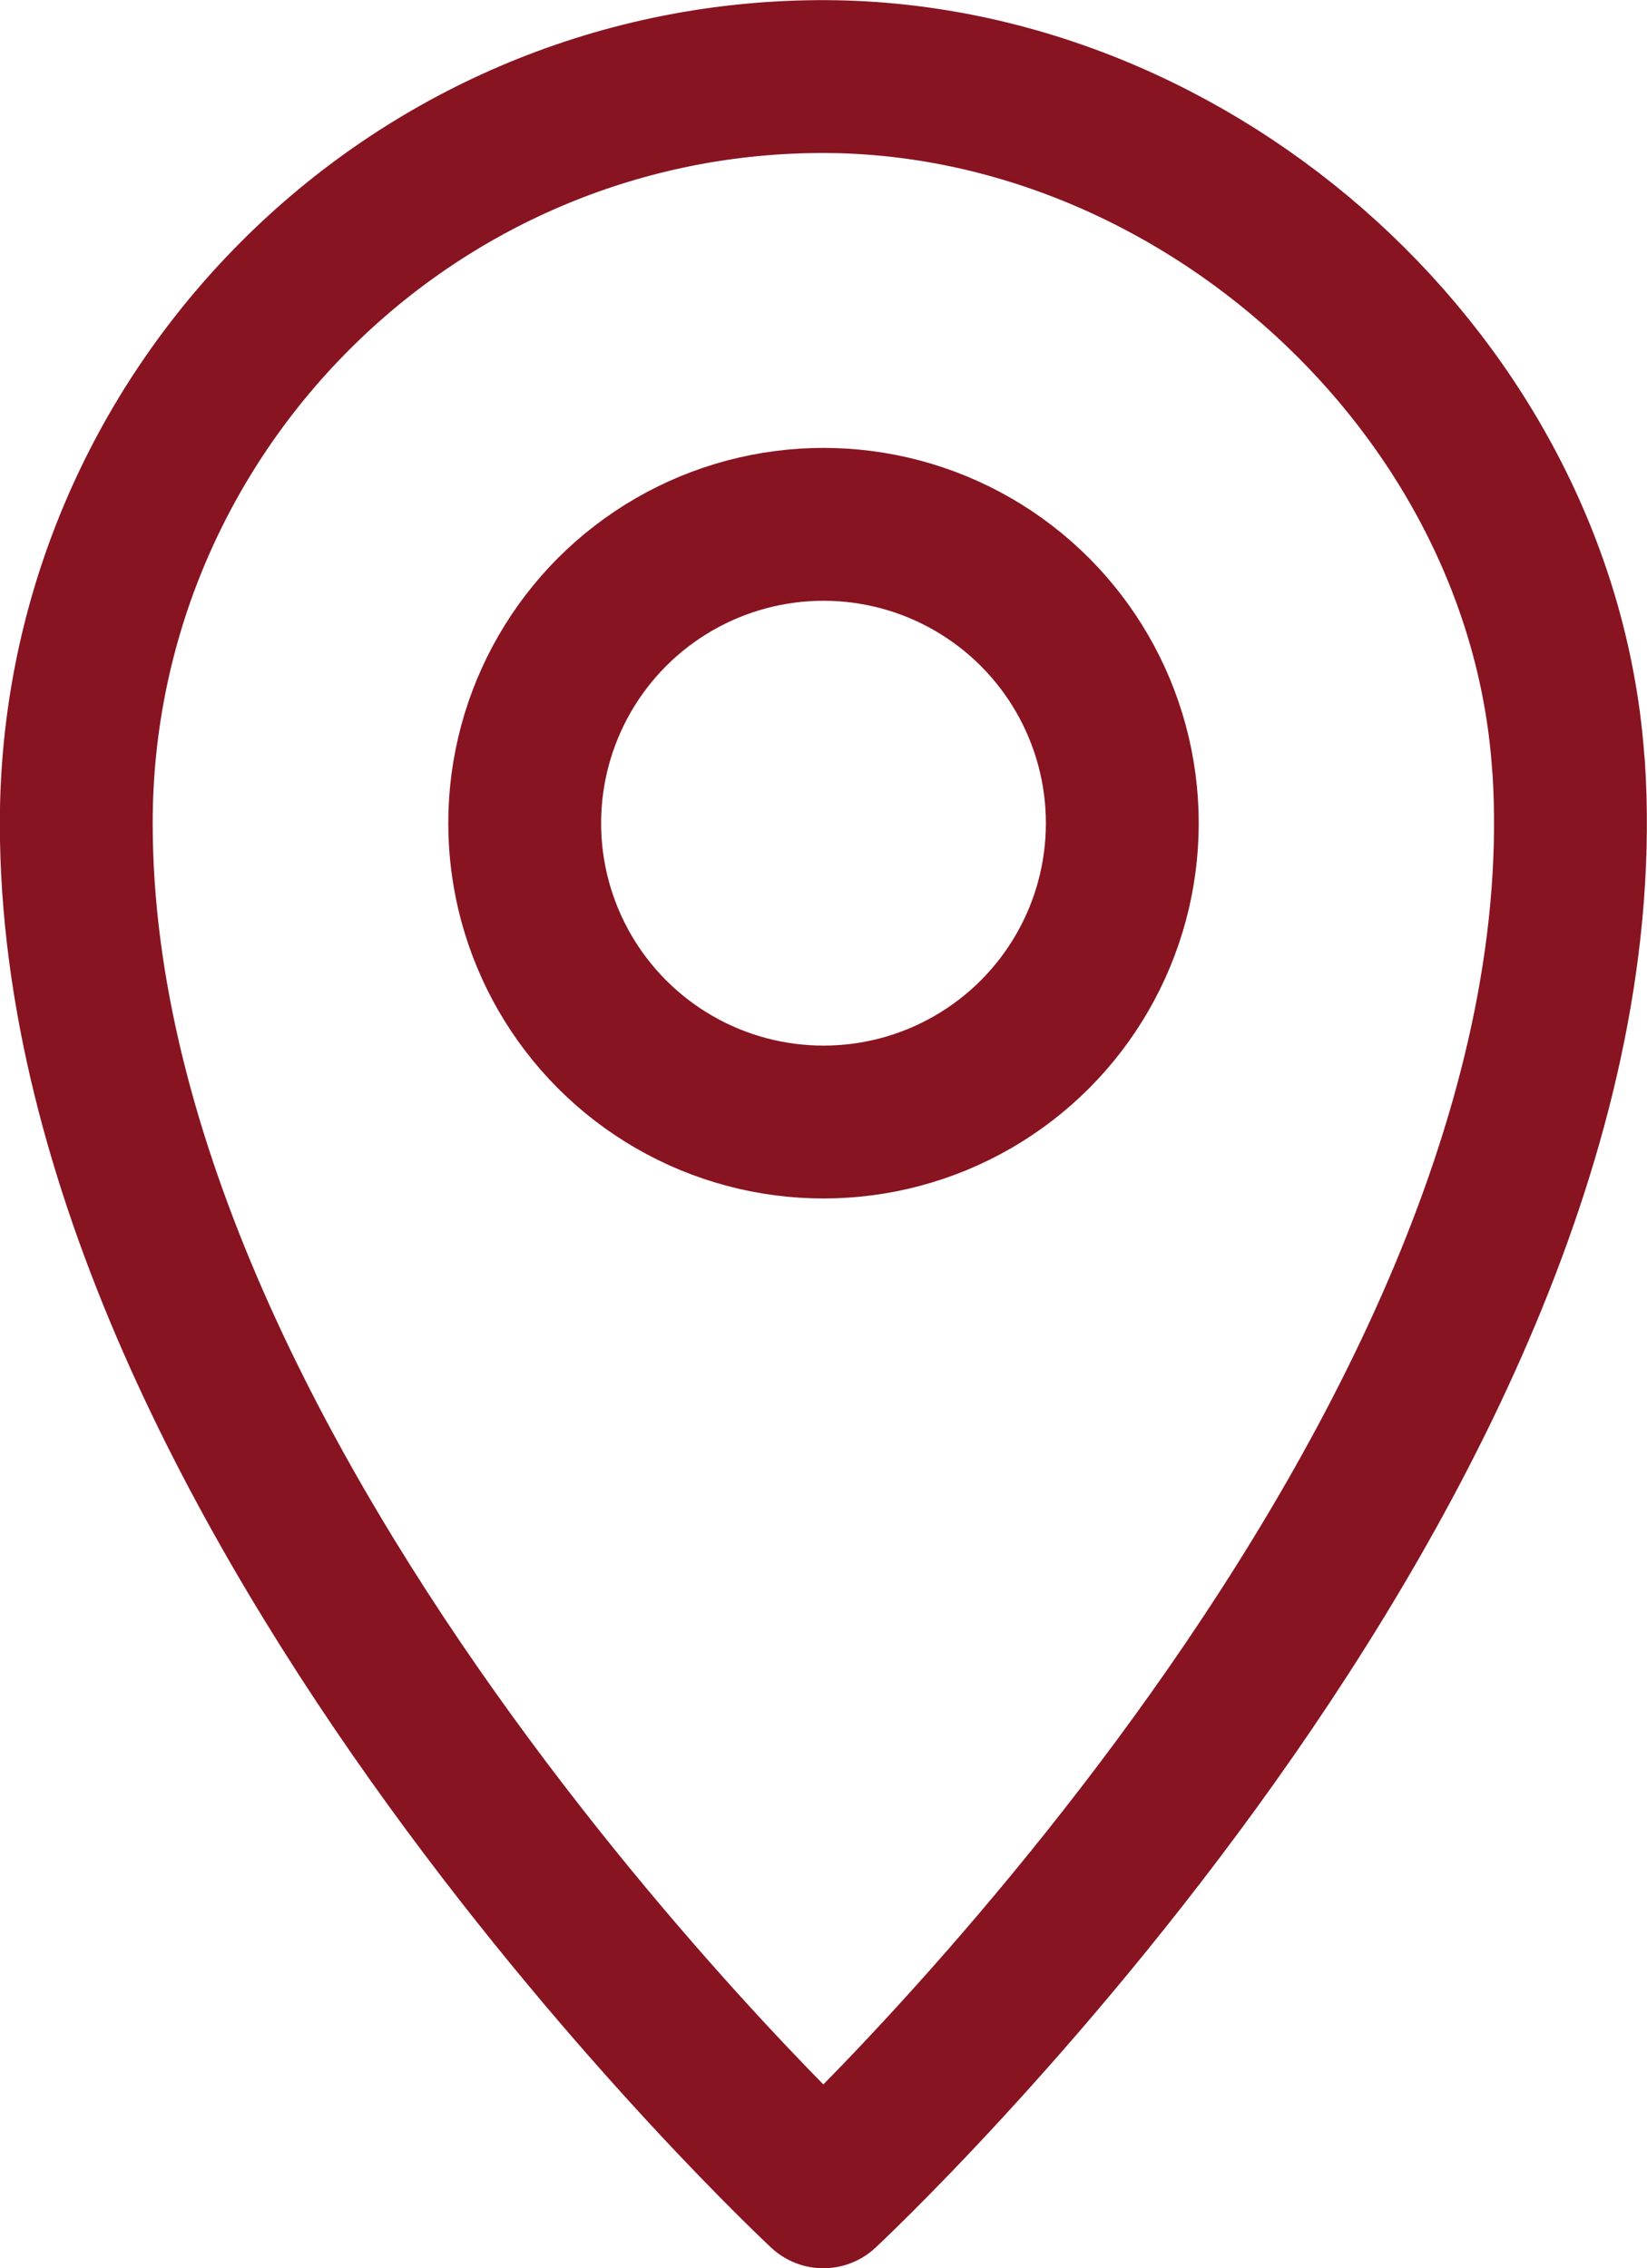 <?xml version="1.0" encoding="UTF-8"?>
<svg id="Ebene_2" data-name="Ebene 2" xmlns="http://www.w3.org/2000/svg" viewBox="0 0 107.76 148.38">
  <defs>
    <style>
      .cls-1 {
        fill: none;
        stroke: #881421;
        stroke-linecap: round;
        stroke-linejoin: round;
        stroke-width: 10px;
      }
    </style>
  </defs>
  <g id="Layer_1" data-name="Layer 1">
    <g id="location">
      <path class="cls-1" d="M102.63,50.08c2.96,45.18-48.76,93.3-48.76,93.3,0,0-48.88-45.48-48.88-89.52,0-13.46,5.49-25.68,14.33-34.52,8.76-8.78,20.85-14.23,34.15-14.33,24.81-.2,47.52,20.32,49.15,45.08Z"/>
      <circle class="cls-1" cx="53.88" cy="53.85" r="19.55"/>
    </g>
  </g>
</svg>